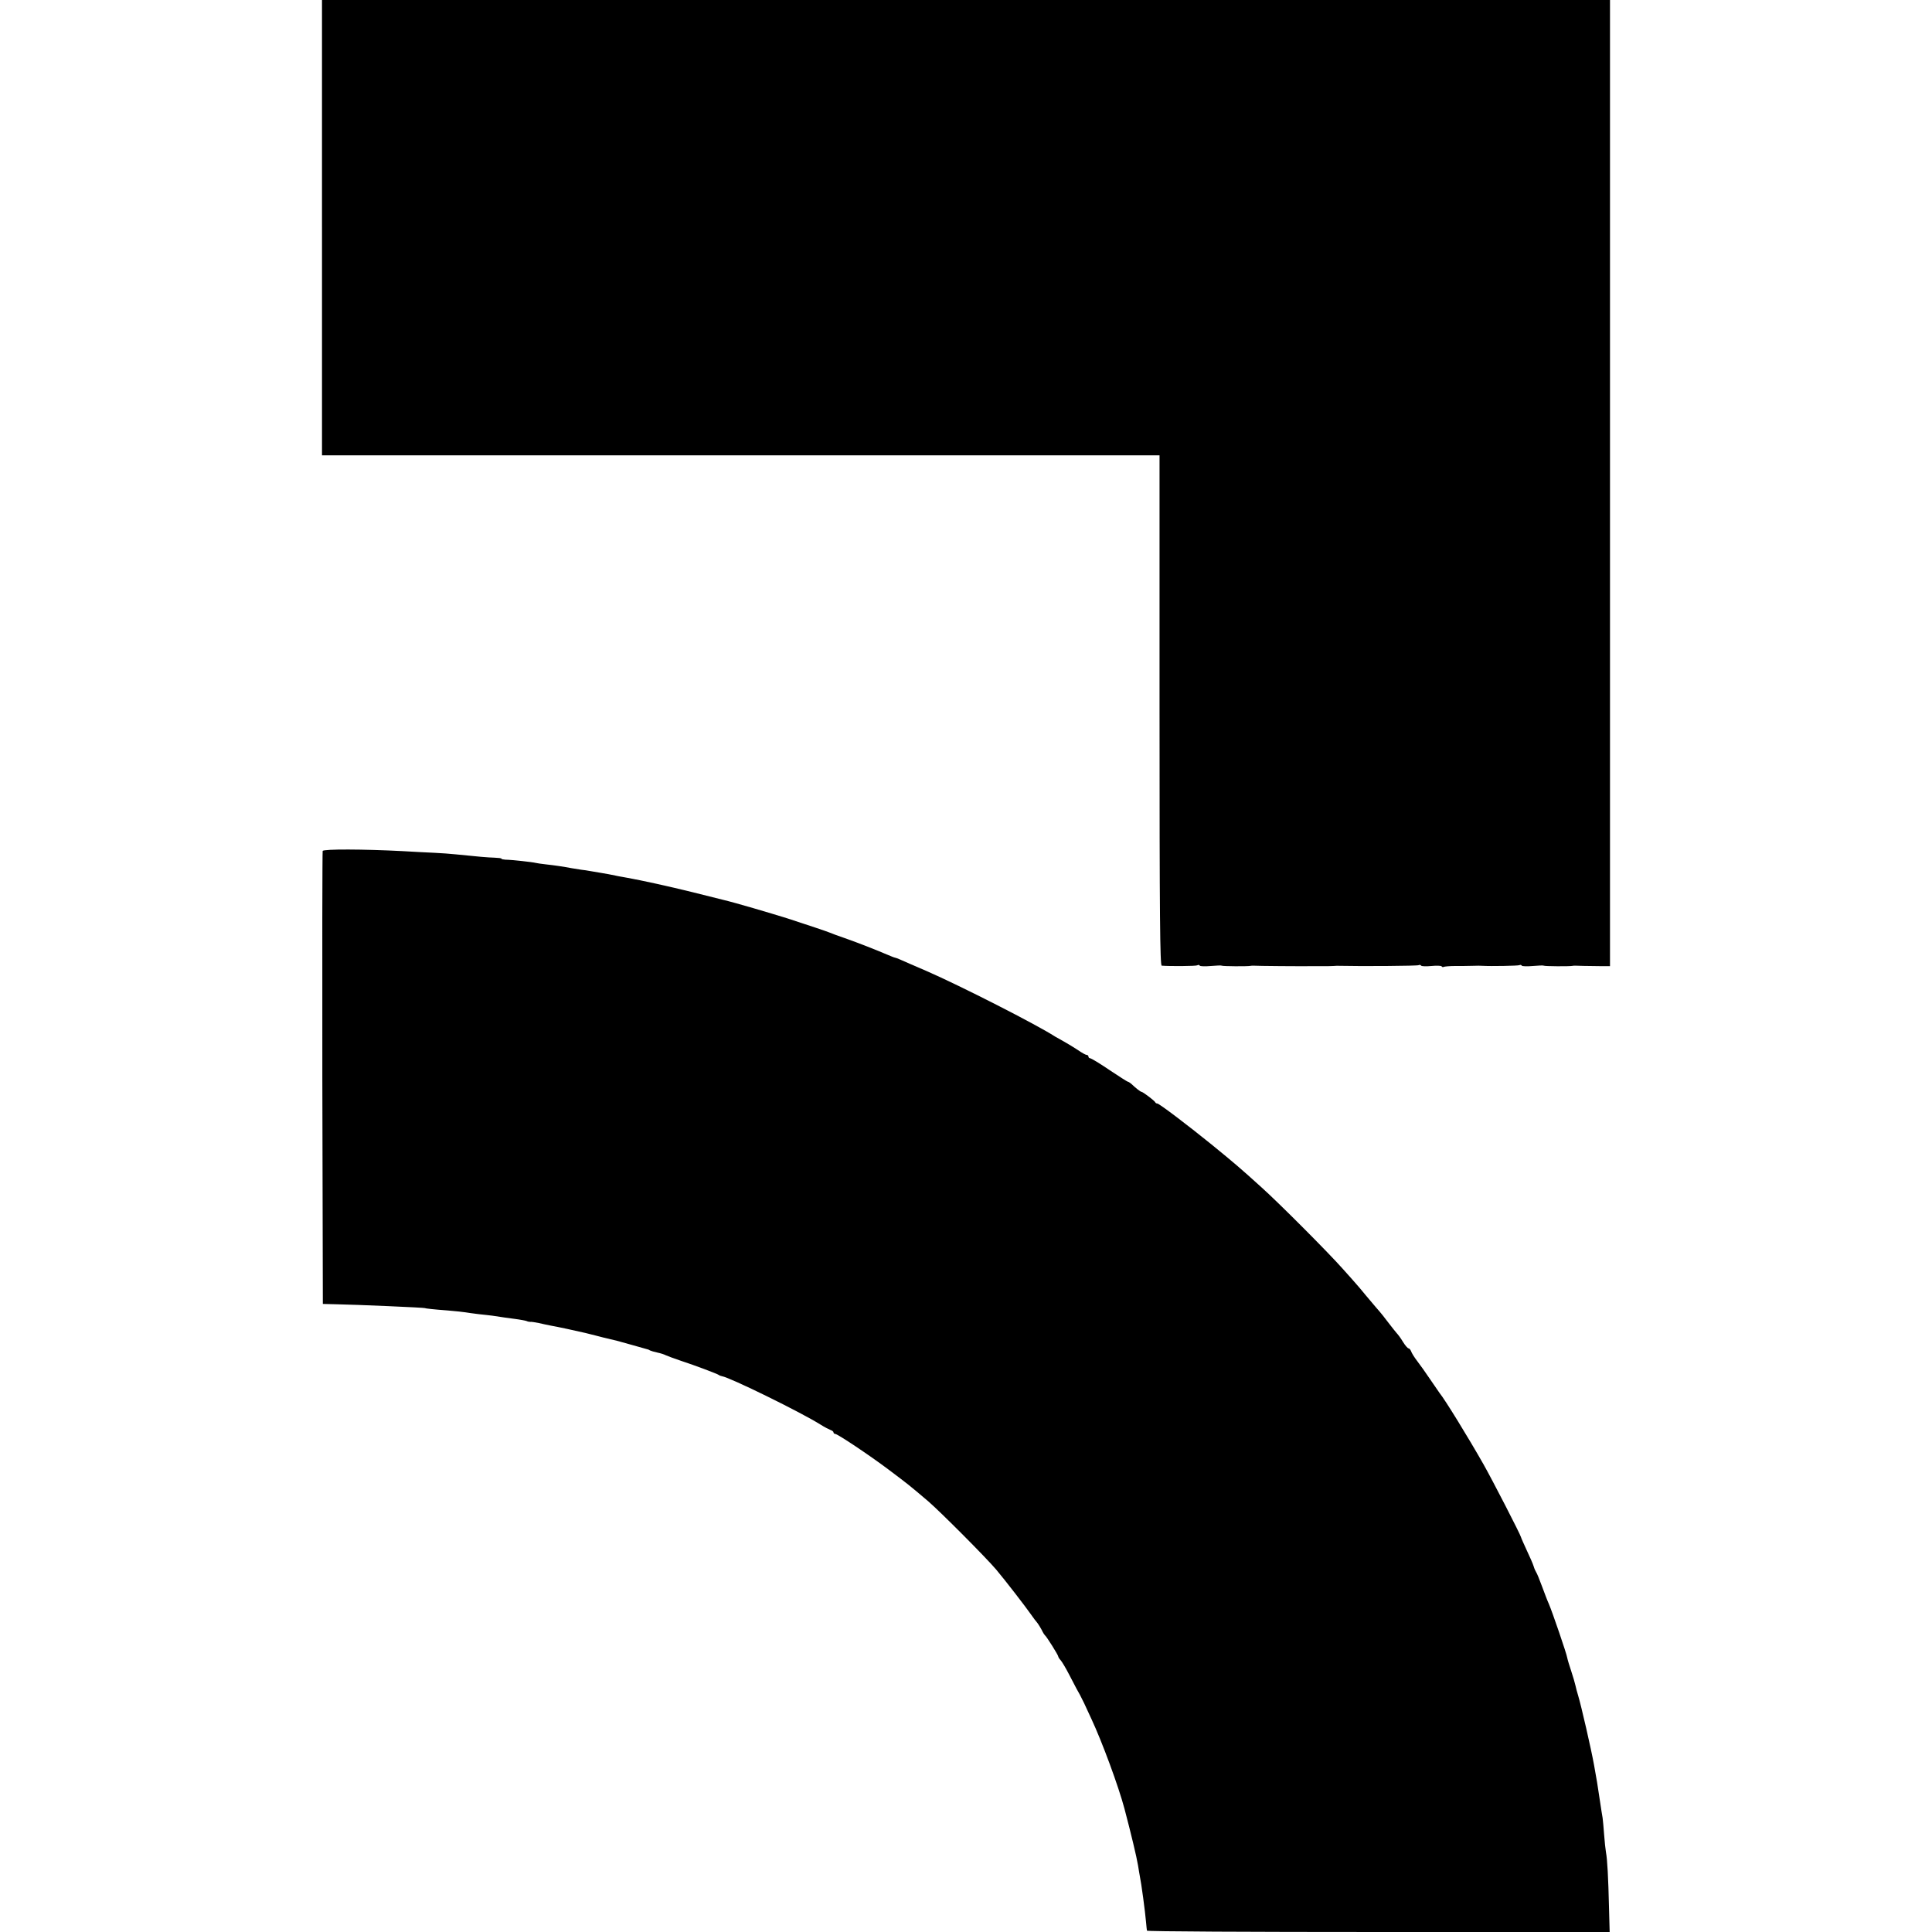 <?xml version="1.0" standalone="no"?>
<!DOCTYPE svg PUBLIC "-//W3C//DTD SVG 20010904//EN"
 "http://www.w3.org/TR/2001/REC-SVG-20010904/DTD/svg10.dtd">
<svg version="1.0" xmlns="http://www.w3.org/2000/svg"
 width="1152pt" height="1152pt" viewBox="0 0 1152 1152"
 preserveAspectRatio="xMidYMid meet">
<g transform="translate(0,1152) scale(0.1,-0.1)"
fill="#000000" stroke="none">
<path d="M1920 10162 l0 -1357 2497 0 2497 0 0 -1521 c0 -1236 3 -1521 13
-1522 45 -4 204 -3 212 2 5 4 12 3 15 -2 2 -4 32 -5 66 -2 33 3 63 4 65 2 3
-4 157 -5 173 -1 4 1 10 1 13 1 16 -2 302 -4 349 -3 8 0 35 0 60 0 25 0 56 0
70 1 14 1 31 2 38 1 124 -3 464 -1 471 4 5 3 12 2 15 -3 3 -4 30 -5 61 -2 31
3 58 2 61 -2 3 -5 9 -6 13 -3 5 2 35 5 67 5 32 0 79 0 104 1 25 1 52 1 60 0
51 -3 213 0 220 4 5 3 11 2 14 -3 2 -4 32 -5 66 -2 33 3 63 4 65 2 3 -4 157
-5 173 -1 4 1 10 1 13 1 6 -1 79 -2 162 -3 l47 0 0 2881 0 2880 -3840 0 -3840
0 0 -1358z"/>
<path d="M1924 6446 c-2 -6 -3 -616 -2 -1356 l3 -1345 80 -2 c116 -2 530 -20
530 -23 0 -2 53 -8 135 -14 47 -4 94 -9 105 -11 11 -2 47 -7 80 -11 33 -3 69
-8 80 -9 63 -10 95 -14 140 -20 28 -4 57 -9 65 -12 8 -4 18 -5 23 -5 4 1 26
-2 50 -7 23 -6 57 -12 75 -16 35 -6 147 -30 202 -43 19 -5 37 -9 40 -10 3 0
12 -3 20 -5 13 -4 78 -20 130 -32 8 -2 49 -14 90 -25 41 -12 80 -23 85 -24 6
-1 15 -4 20 -8 6 -3 26 -9 45 -13 19 -4 41 -11 50 -16 8 -4 49 -19 90 -33 88
-29 210 -75 225 -84 5 -4 15 -7 20 -8 47 -7 473 -216 590 -290 22 -14 48 -27
58 -31 9 -3 17 -9 17 -14 0 -5 5 -9 10 -9 14 0 203 -126 320 -214 114 -86 115
-86 235 -188 74 -64 344 -335 405 -407 53 -63 176 -222 210 -271 13 -19 27
-37 30 -40 7 -7 29 -42 37 -60 4 -8 10 -17 13 -20 10 -7 80 -119 80 -127 0 -3
6 -14 14 -22 8 -9 31 -47 51 -86 42 -82 52 -99 65 -122 5 -10 16 -31 24 -48 7
-16 27 -59 44 -95 64 -137 161 -400 197 -535 39 -148 72 -285 81 -339 3 -21 8
-48 10 -60 10 -48 32 -212 38 -281 2 -22 4 -43 5 -47 0 -5 622 -8 1380 -8
l1379 0 -4 148 c-4 174 -10 286 -18 327 -3 17 -8 64 -11 105 -3 41 -7 86 -9
100 -3 14 -9 57 -15 95 -17 114 -19 126 -36 220 -17 95 -77 356 -95 415 -6 19
-13 46 -16 60 -3 14 -14 52 -25 85 -11 33 -22 69 -24 80 -3 23 -90 276 -109
320 -8 17 -26 64 -41 105 -15 41 -31 80 -35 85 -4 6 -11 21 -15 35 -4 14 -23
57 -41 95 -18 39 -34 75 -35 80 -3 15 -169 338 -224 435 -88 155 -229 385
-262 425 -4 6 -29 42 -55 80 -26 39 -61 88 -78 110 -17 22 -33 48 -36 58 -4 9
-10 17 -15 17 -5 0 -20 17 -33 38 -13 22 -30 45 -38 53 -7 8 -26 32 -43 54
-27 36 -53 69 -80 99 -5 6 -32 38 -60 71 -27 33 -54 65 -60 71 -5 6 -41 47
-80 90 -86 97 -383 395 -485 486 -126 114 -159 142 -290 249 -140 114 -318
249 -329 249 -5 0 -11 3 -13 8 -4 9 -74 62 -82 62 -6 0 -36 24 -61 48 -8 6
-16 12 -20 12 -3 0 -53 32 -110 70 -57 39 -109 70 -115 70 -5 0 -10 5 -10 10
0 6 -5 10 -11 10 -6 0 -29 13 -52 29 -23 15 -60 38 -82 50 -22 12 -47 26 -55
31 -106 69 -563 302 -765 390 -66 28 -134 58 -152 66 -17 8 -34 14 -37 14 -3
0 -25 9 -49 19 -55 24 -164 67 -252 98 -38 13 -79 28 -90 33 -22 9 -125 43
-250 84 -106 33 -309 93 -385 111 -8 2 -89 22 -180 45 -142 35 -301 70 -390
86 -14 2 -36 7 -50 9 -42 9 -84 17 -105 20 -11 2 -37 6 -59 10 -21 4 -48 8
-60 9 -11 2 -37 6 -56 9 -54 10 -100 17 -155 23 -27 3 -55 7 -62 9 -13 4 -145
19 -180 19 -13 1 -23 3 -23 6 0 3 -19 5 -43 6 -38 1 -97 6 -232 20 -27 3 -84
7 -125 9 -41 2 -127 6 -190 10 -231 12 -471 13 -476 1z"/>
</g>
</svg>
